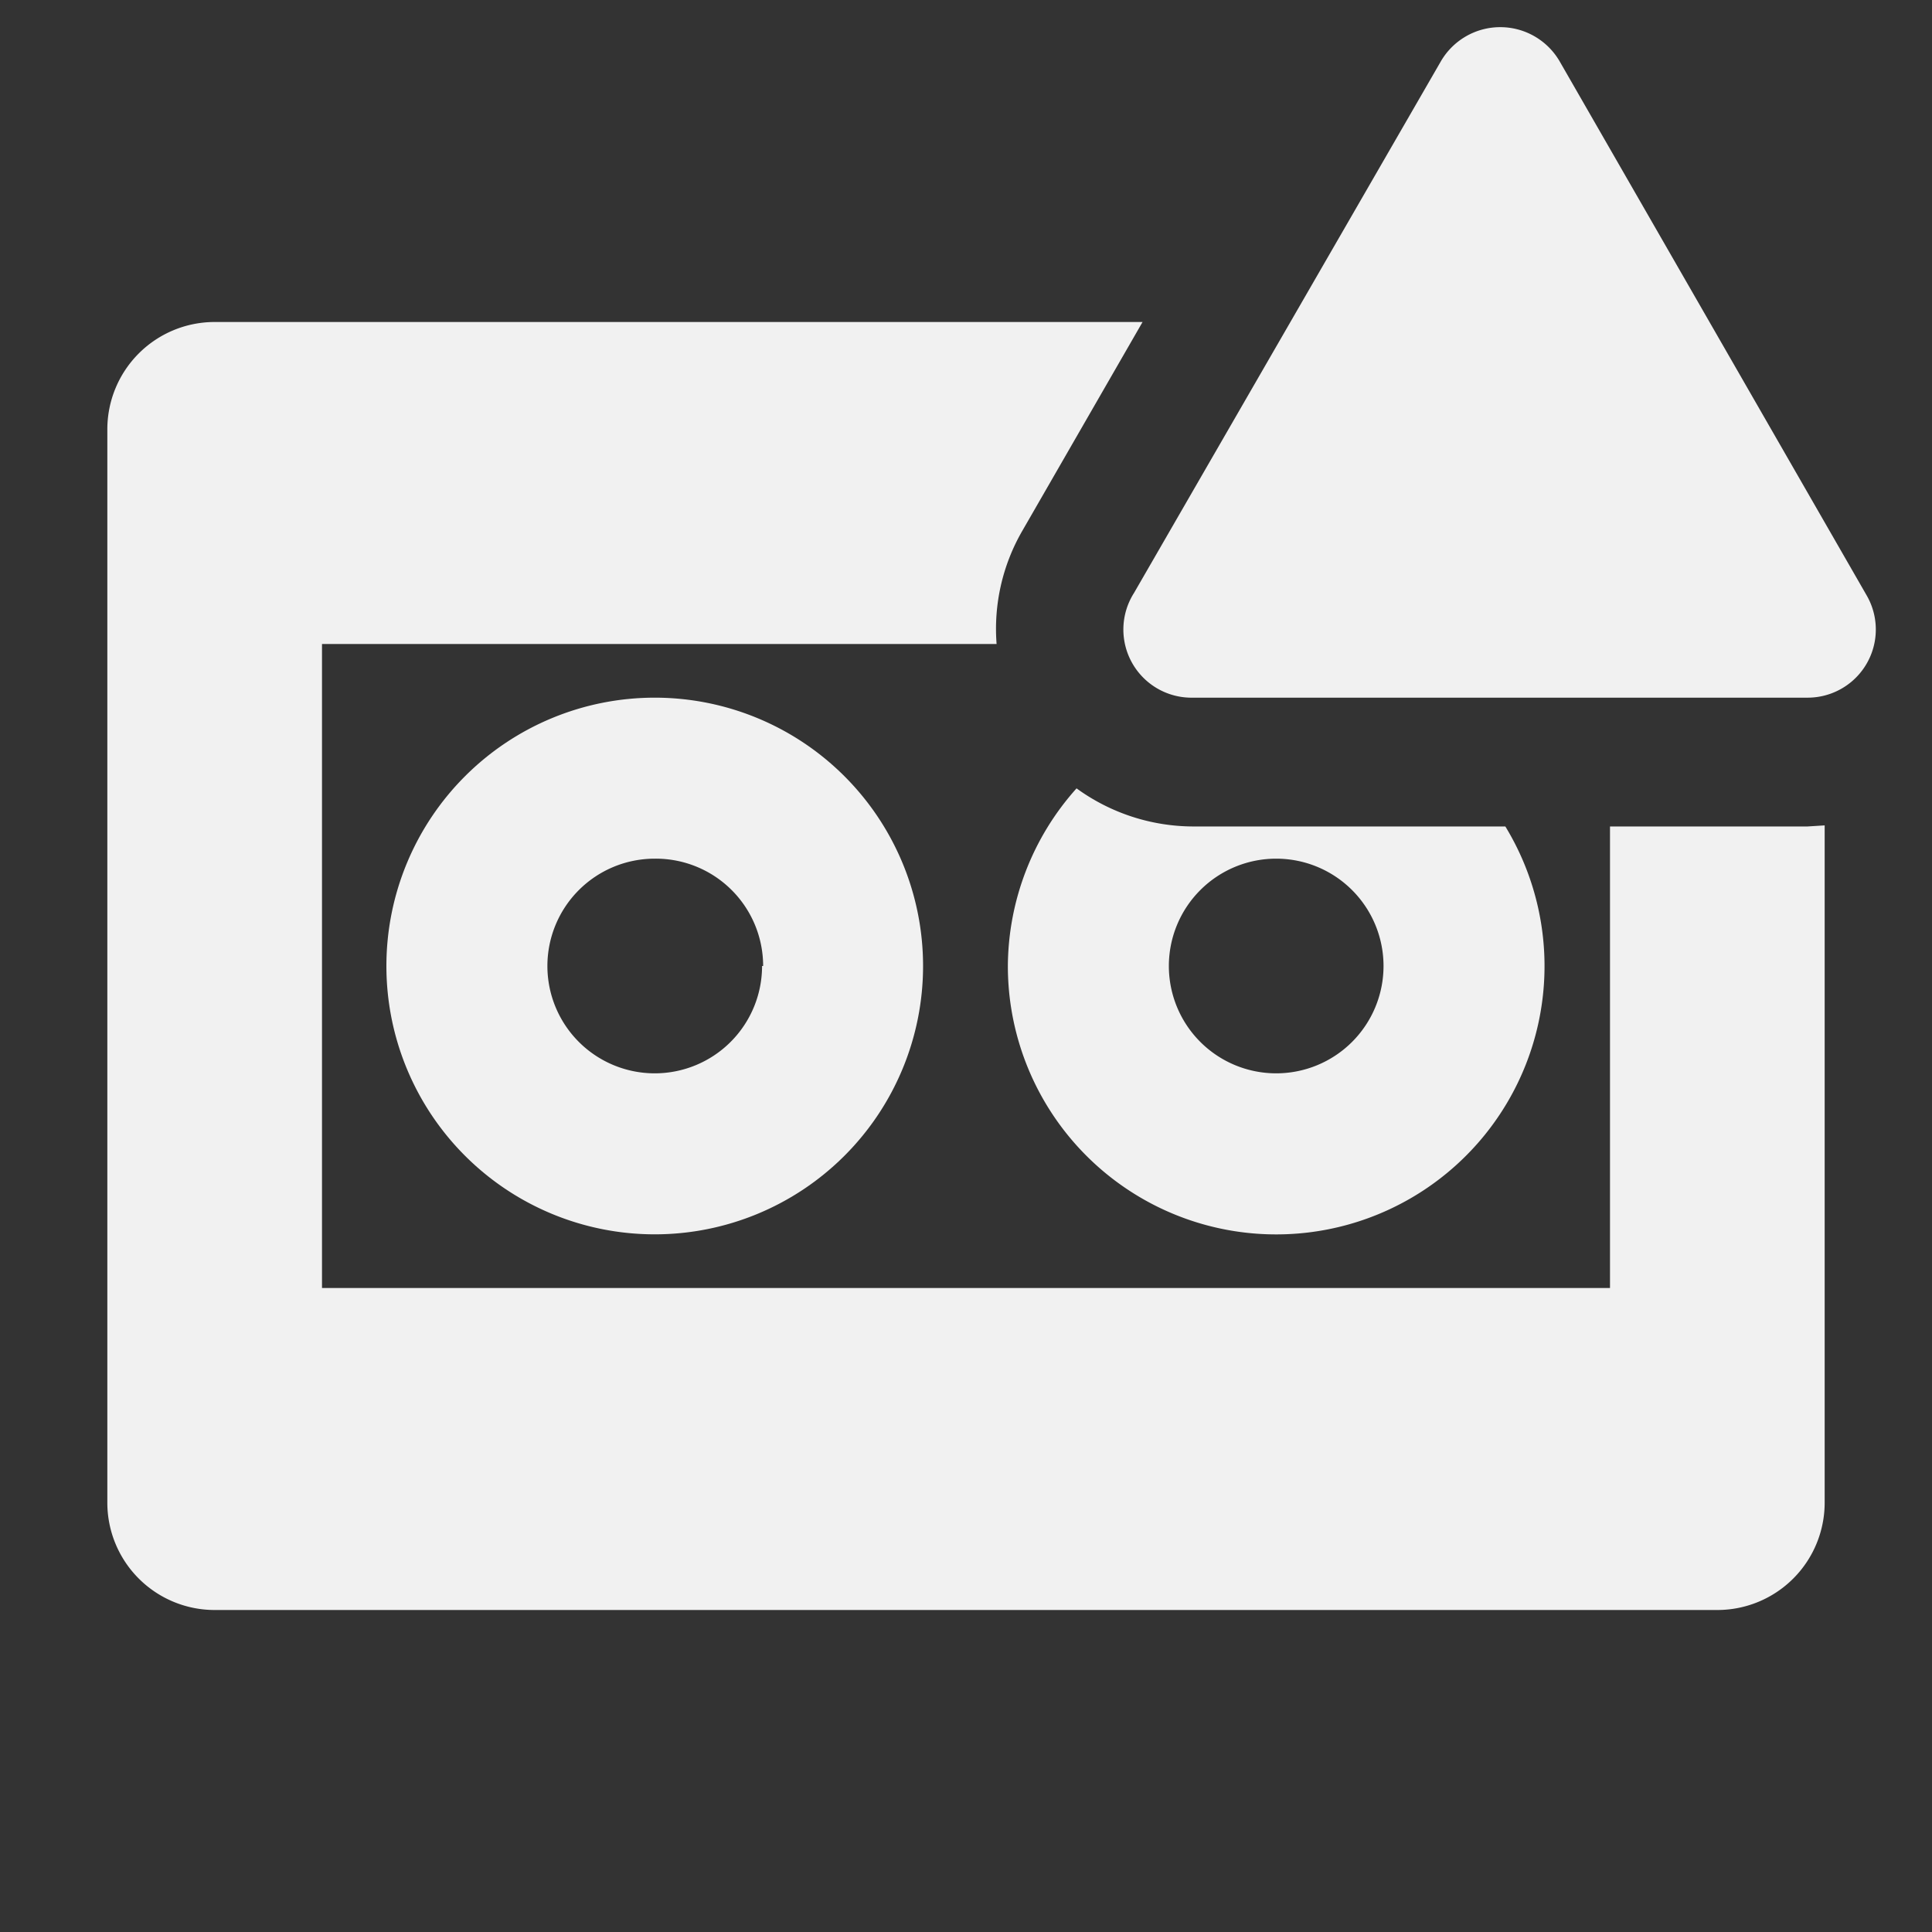 <!DOCTYPE svg PUBLIC "-//W3C//DTD SVG 1.1//EN" "http://www.w3.org/Graphics/SVG/1.1/DTD/svg11.dtd">
<!-- Uploaded to: SVG Repo, www.svgrepo.com, Transformed by: SVG Repo Mixer Tools -->
<svg width="800px" height="800px" viewBox="0 0 36 36" xmlns="http://www.w3.org/2000/svg" fill="rgba(255,255,255,0.93)">
<rect x="0" y="0" width="36" height="36" fill="#333333" stroke="none"/>
<g id="SVGRepo_bgCarrier" stroke-width="0"/>
<g id="SVGRepo_tracerCarrier" stroke-linecap="round" stroke-linejoin="round"/>
<g id="SVGRepo_iconCarrier"> <title>tape-drive-solid-alerted</title> <g id="b2f9aaca-300c-4c2c-85b6-c22abfe27d71" data-name="Layer 3"> <path d="M7.2,18a5,5,0,1,0,5-5A5,5,0,0,0,7.2,18Zm7,0a2,2,0,1,1-2-2A2,2,0,0,1,14.22,18Z"/> <path d="M18.78,18a5,5,0,1,0,9.27-2.6H22.23a3.71,3.71,0,0,1-2.17-.71A5,5,0,0,0,18.78,18Zm5-2a2,2,0,1,1-2,2A2,2,0,0,1,23.79,16Z"/> <path d="M33.68,15.4H30V24H6V12H18.57a3.65,3.65,0,0,1,.48-2.11L21.29,6H4A2,2,0,0,0,2,8V28a2,2,0,0,0,2,2H32a2,2,0,0,0,2-2V15.38Z"/> <path d="M26.85,1.14l-5.72,9.91A1.27,1.27,0,0,0,22.23,13H33.68a1.27,1.27,0,0,0,1.1-1.91L29.06,1.14A1.28,1.28,0,0,0,26.85,1.14Z" fill="rgba(255,255,255,0.93)"/> </g> </g>
</svg>